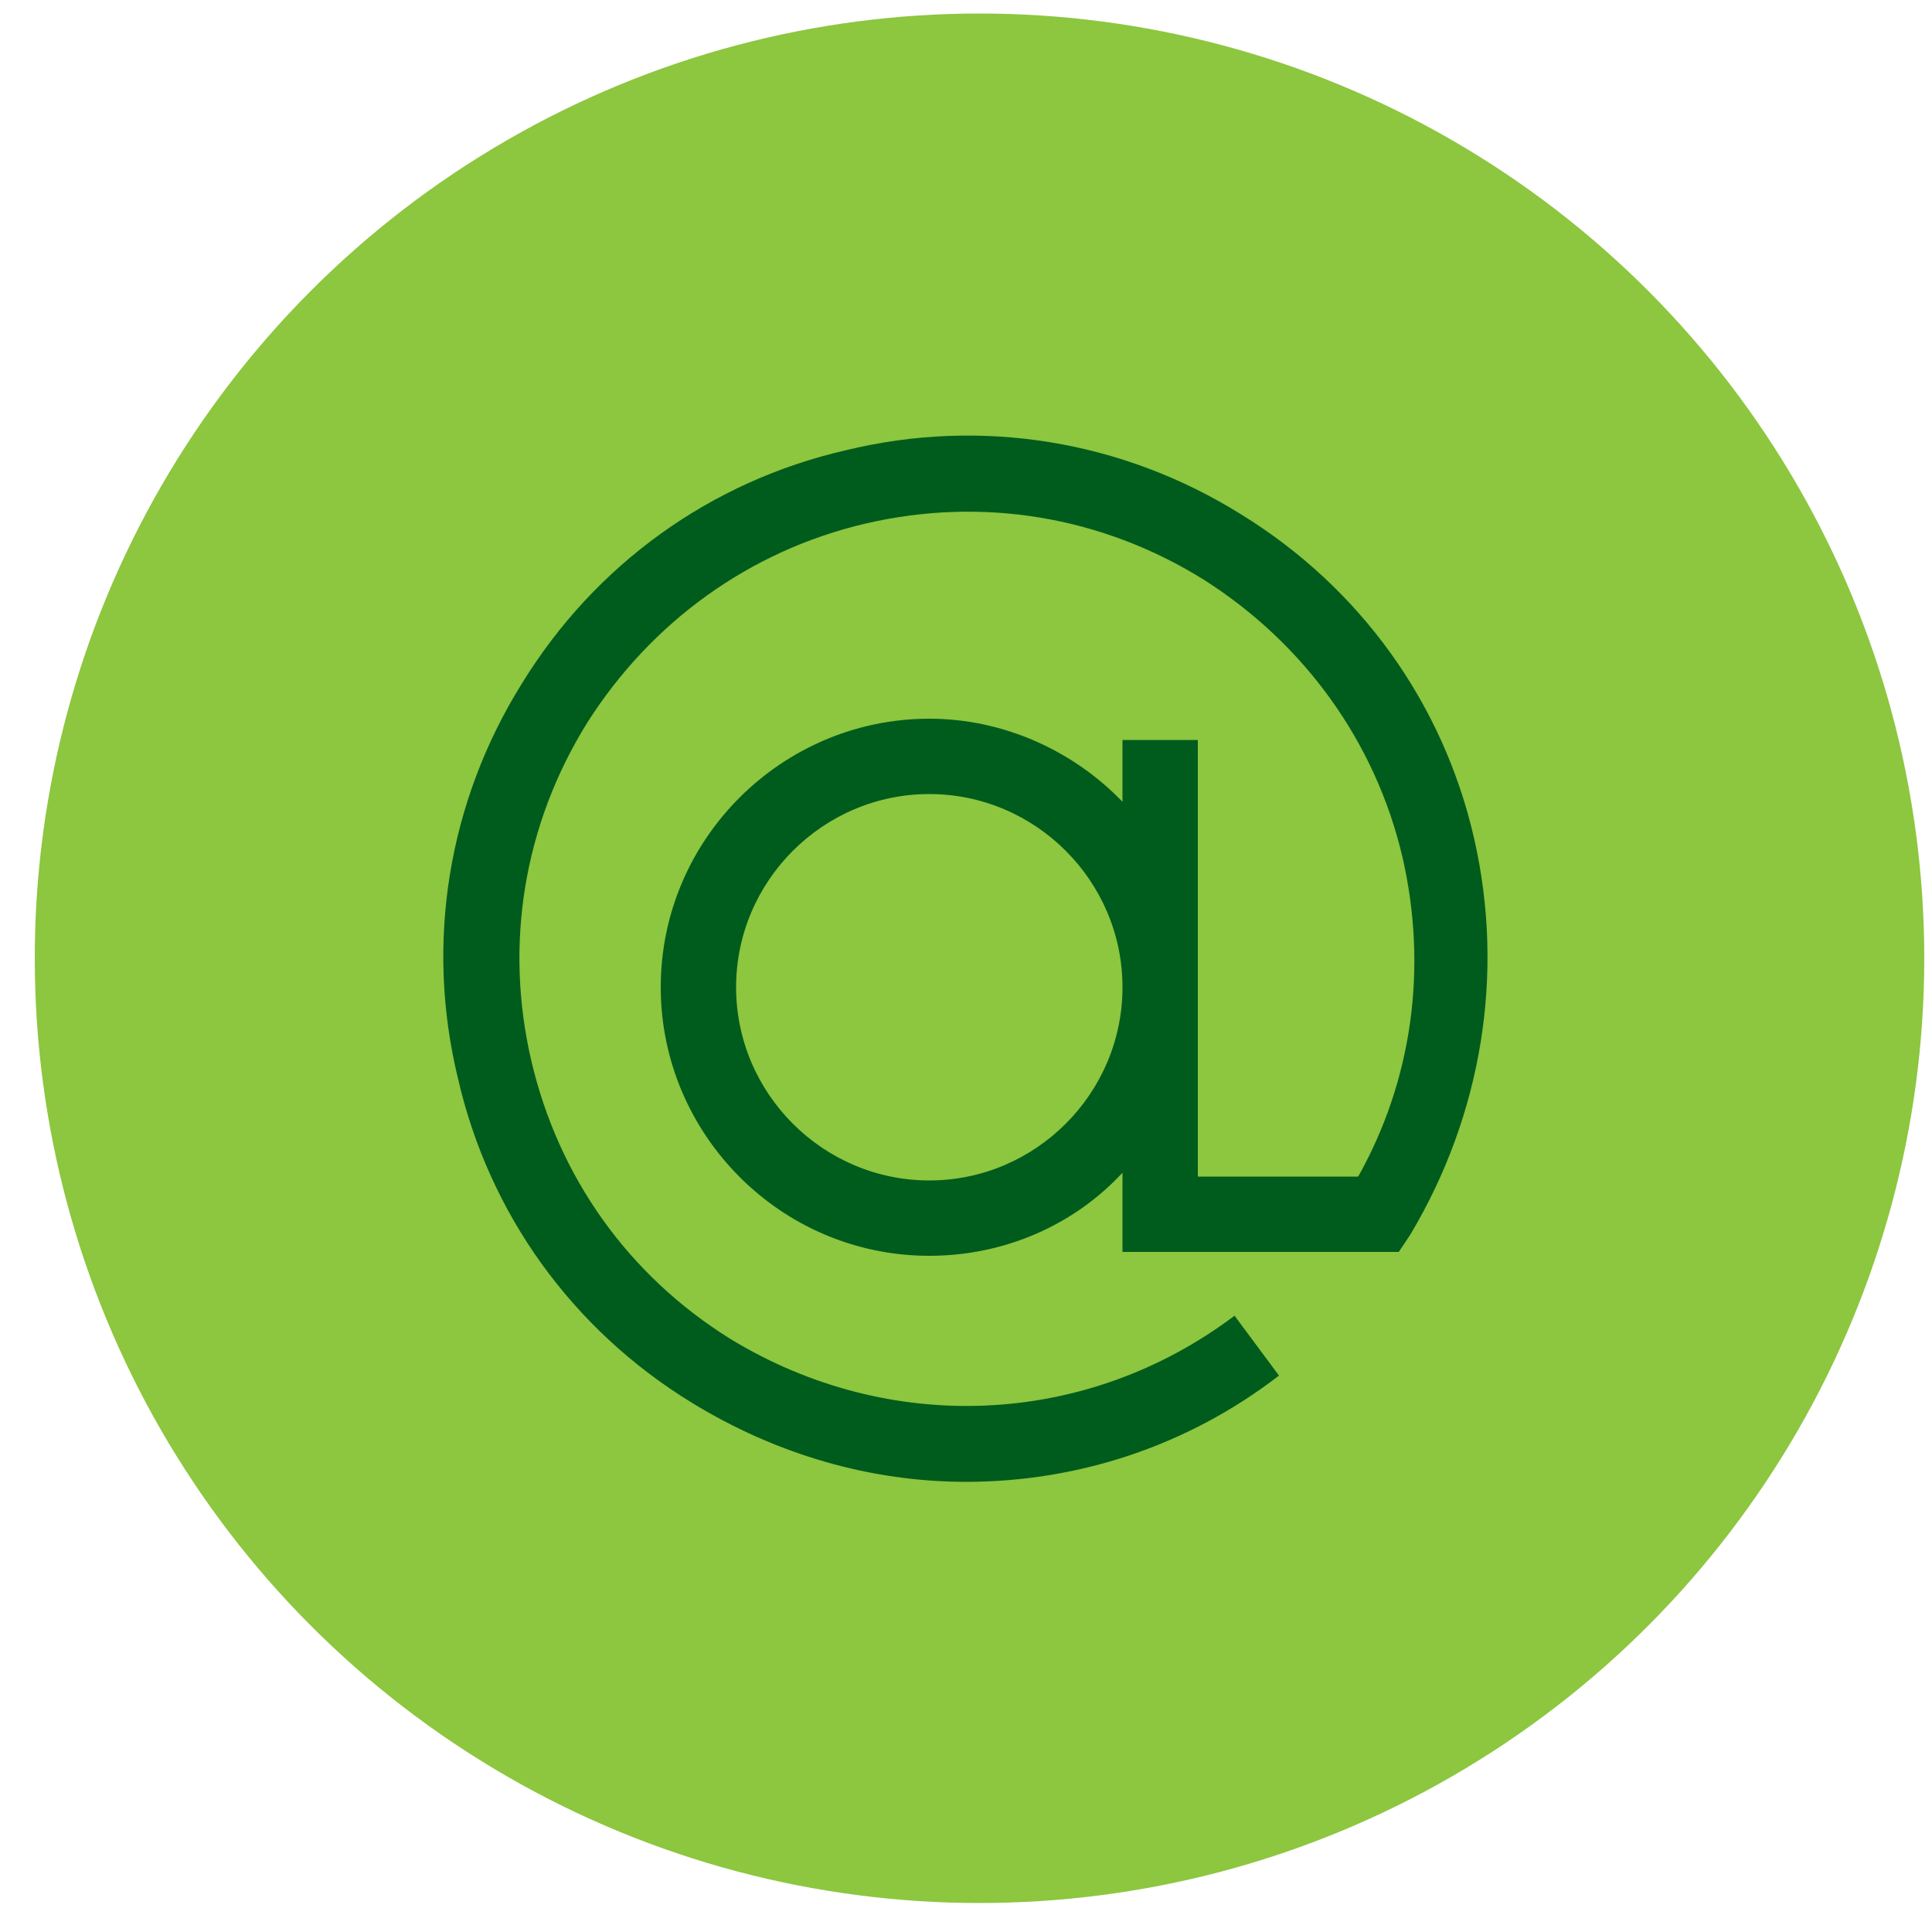 <?xml version="1.0" encoding="utf-8"?>
<!-- Generator: Adobe Illustrator 23.1.0, SVG Export Plug-In . SVG Version: 6.00 Build 0)  -->
<svg version="1.1" id="Layer_1" xmlns="http://www.w3.org/2000/svg" xmlns:xlink="http://www.w3.org/1999/xlink" x="0px" y="0px"
	 viewBox="0 0 100 100" style="enable-background:new 0 0 100 100;" xml:space="preserve">
<style type="text/css">
	.st0{fill:#8DC63F;}
	.st1{fill:none;stroke:#005C1D;stroke-width:3.94;stroke-linejoin:round;stroke-miterlimit:10;}
	.st2{fill:none;stroke:#005C1D;stroke-width:3.58;stroke-linejoin:round;stroke-miterlimit:10;}
	.st3{fill:none;stroke:#005C1D;stroke-width:3.996;stroke-linejoin:round;stroke-miterlimit:10;}
	.st4{fill:#005C1D;}
</style>
<circle class="st0" cx="50.7" cy="49.6" r="48.9"/>
<path id="_x30_7_4_" class="st4" d="M76.3,43.4c-1.6-7-5.9-13-12.1-16.8c-6.1-3.8-13.4-5-20.4-3.3c-7,1.6-13,5.9-16.8,12.1
	c-3.8,6.1-5,13.4-3.3,20.4c1.6,7,5.9,13,12.1,16.8c4.4,2.7,9.3,4.1,14.2,4.1c5.7,0,11.4-1.8,16.2-5.5l-2.3-3.1
	c-7.7,5.8-17.9,6.2-26.1,1.2c-5.3-3.3-8.9-8.4-10.3-14.4c-1.4-6-0.4-12.2,2.9-17.5c3.3-5.2,8.4-8.9,14.4-10.3
	c6-1.4,12.2-0.4,17.5,2.9c5.2,3.3,8.9,8.4,10.3,14.4c1.3,5.7,0.5,11.5-2.3,16.5l-8.3,0V38.3h-3.9v3.2c-2.5-2.6-6.1-4.3-10-4.3
	c-7.6,0-13.9,6.2-13.9,13.9c0,7.6,6.2,13.9,13.9,13.9c3.9,0,7.5-1.6,10-4.3v4.1l14.3,0l0.6-0.9C76.7,57.7,77.9,50.4,76.3,43.4z
	 M48.1,61.1c-5.5,0-10-4.5-10-10c0-5.5,4.5-10,10-10s10,4.5,10,10C58.1,56.6,53.6,61.1,48.1,61.1z"/>
</svg>
